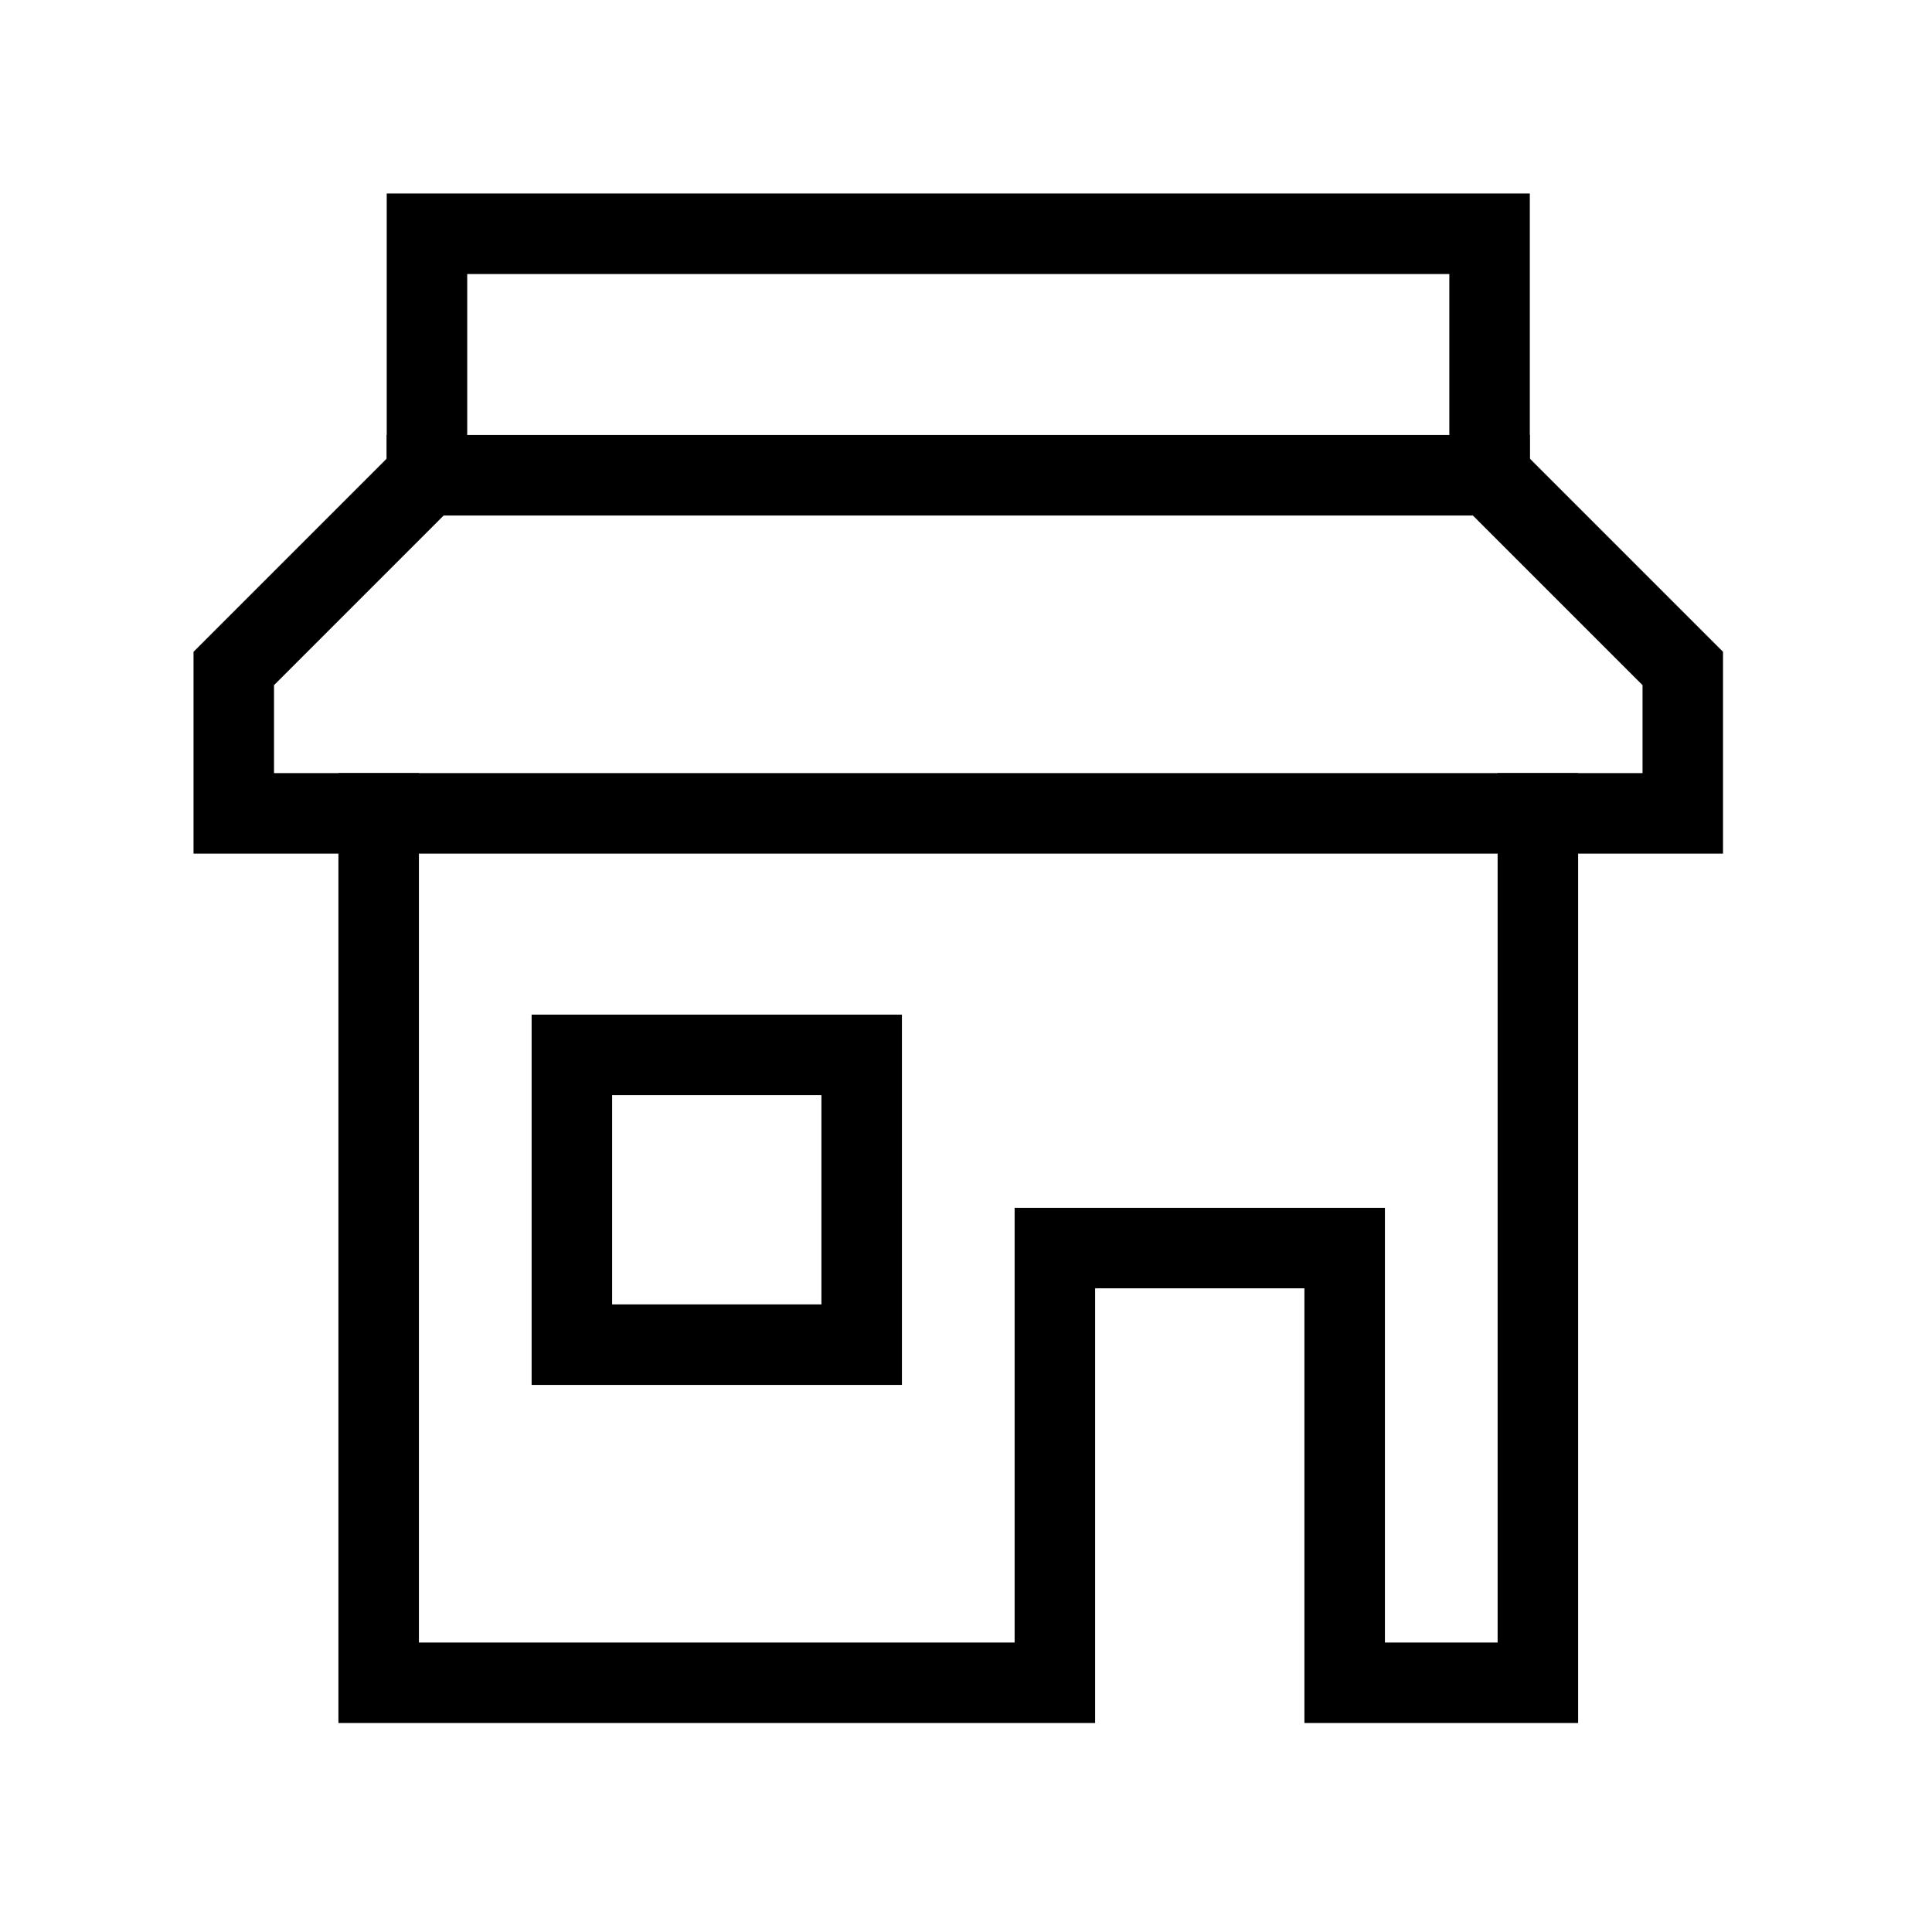 <svg width="24" height="24" viewBox="0 0 24 24" fill="none" xmlns="http://www.w3.org/2000/svg">
<path d="M18.504 5.904H5.304" stroke="black" stroke-linecap="square"/>
<path d="M7.104 13.104H10.704V16.704H7.104V13.104Z" stroke="black" stroke-linecap="square"/>
<path d="M4.704 10.104V20.904H13.104V15.504H16.704V20.904H19.104V10.104" stroke="black" stroke-linecap="square"/>
<path d="M18.504 5.904L20.904 8.304V10.104H2.904V8.304L5.304 5.904V2.904H18.504V5.904Z" stroke="black" stroke-linecap="square"/>
</svg>
